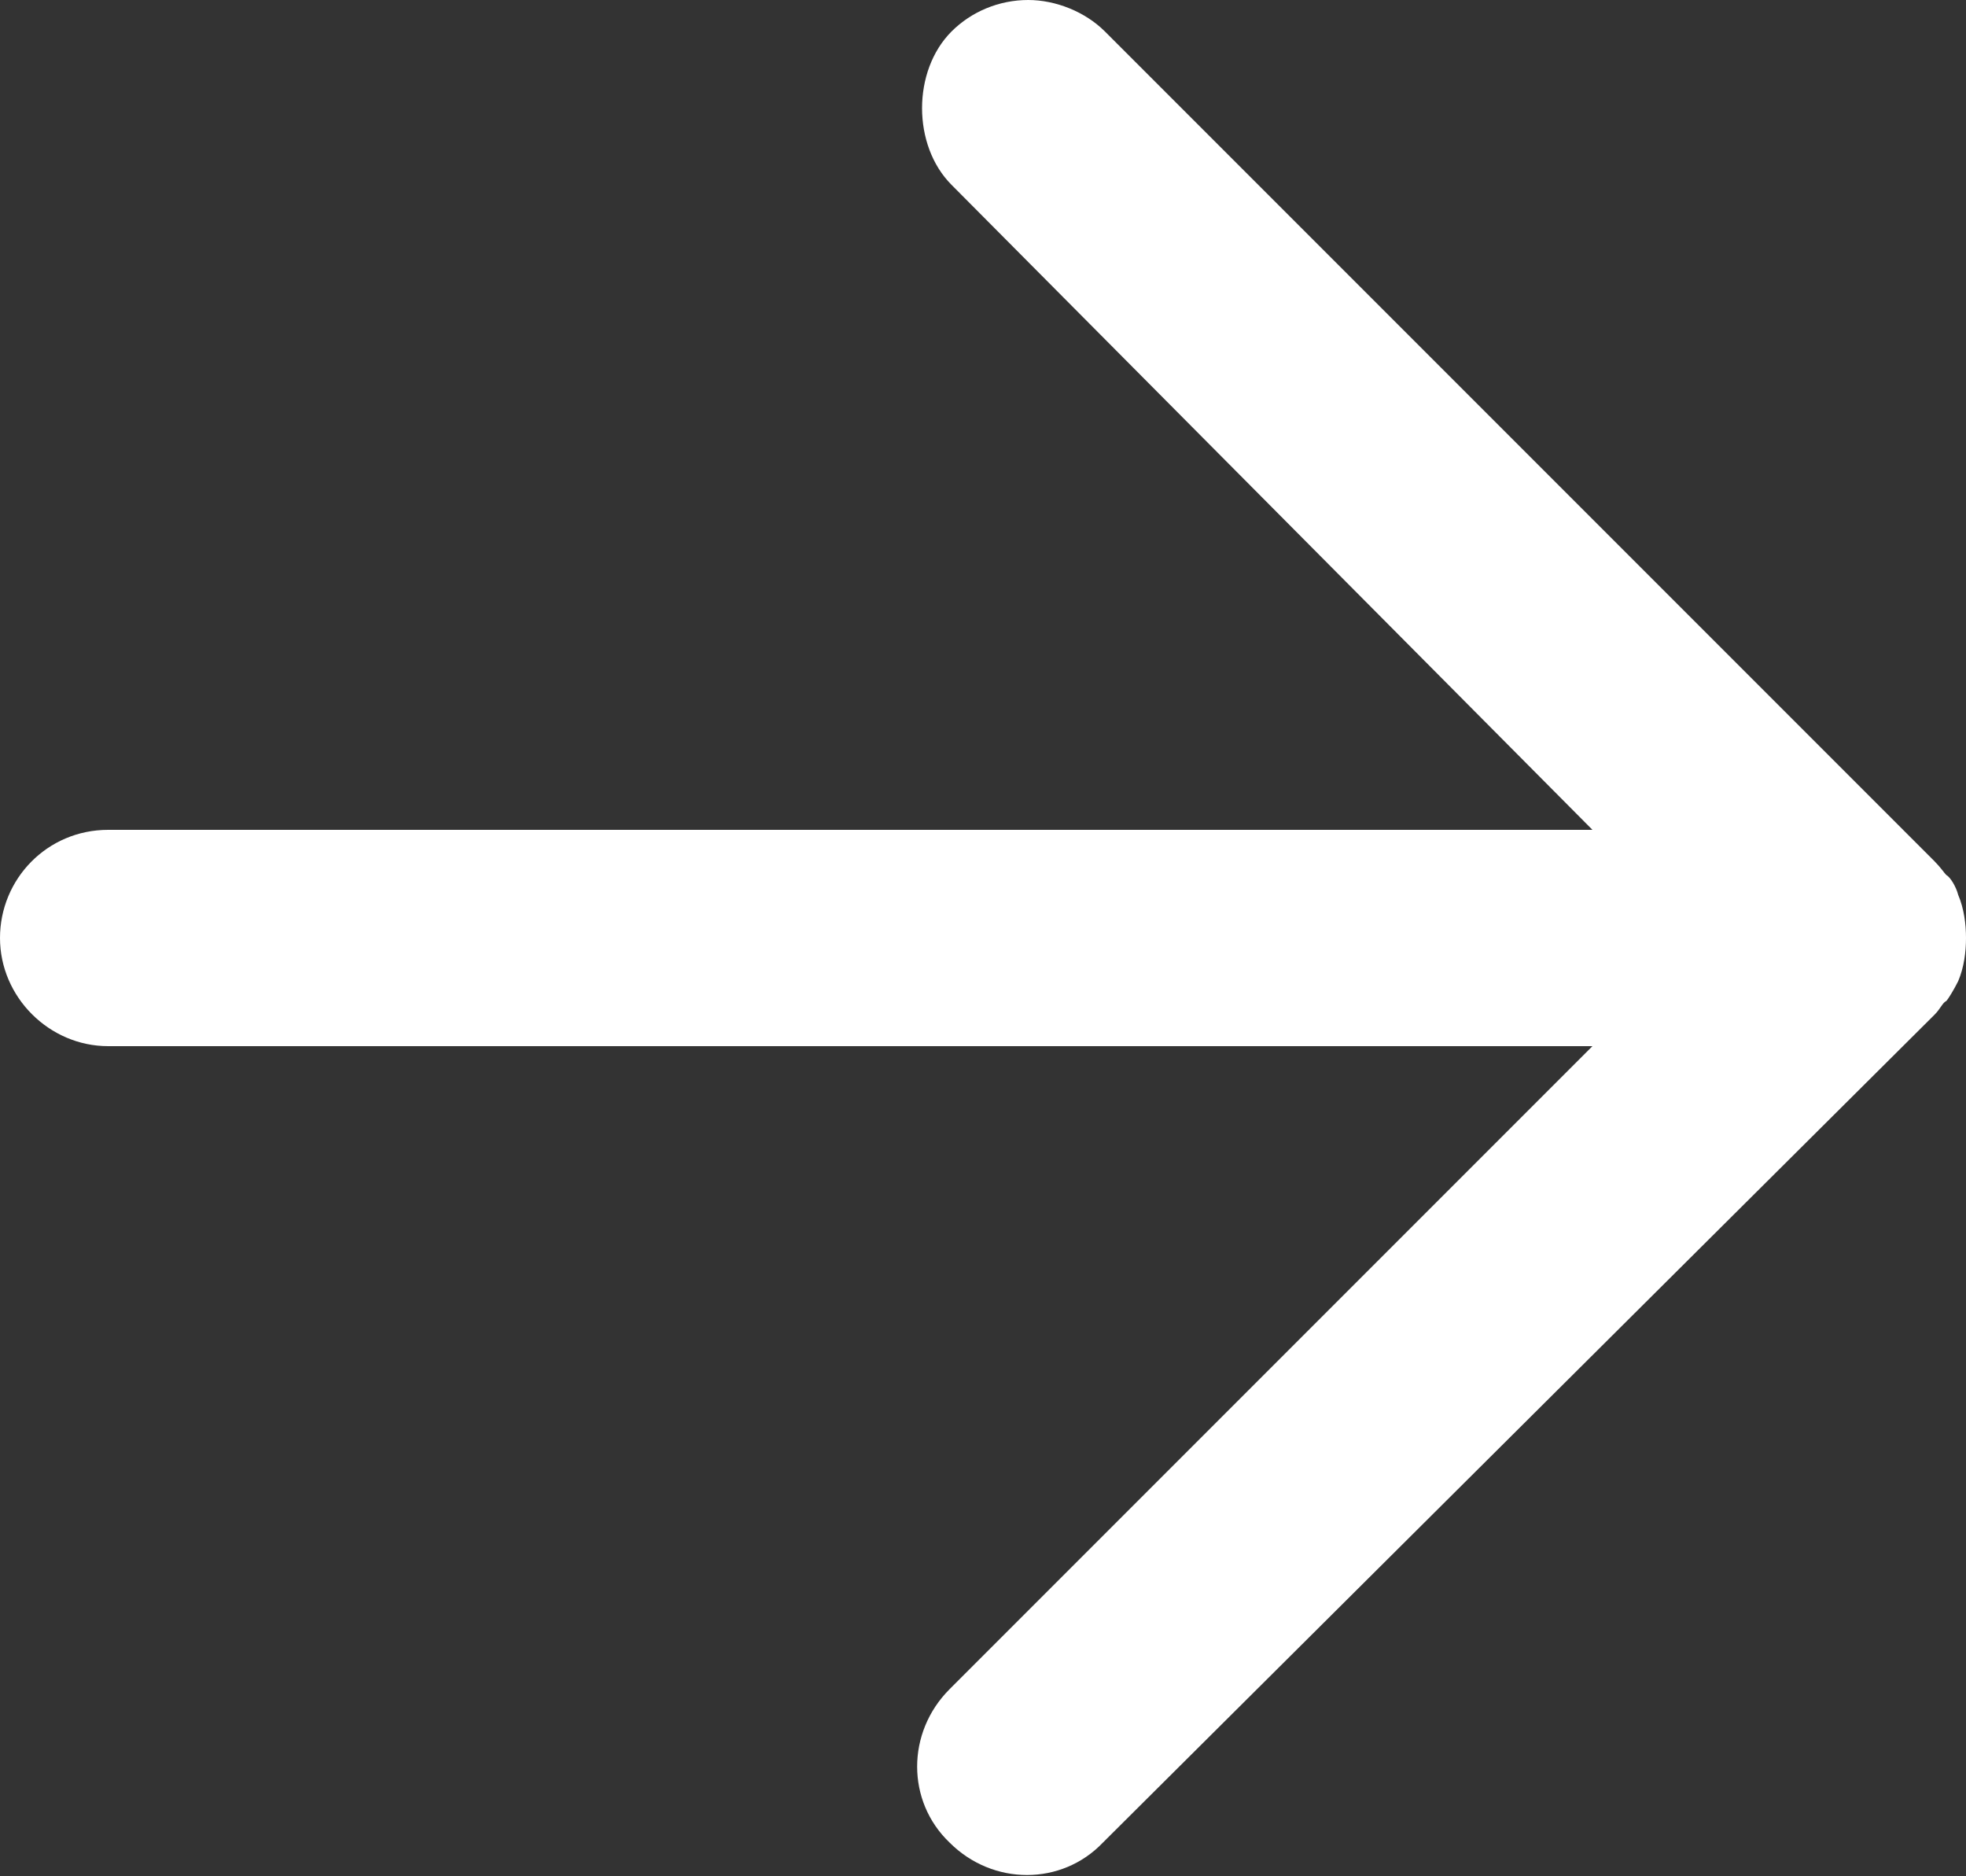<?xml version="1.0" encoding="utf-8"?>
<!-- Generator: Adobe Illustrator 26.0.2, SVG Export Plug-In . SVG Version: 6.00 Build 0)  -->
<svg version="1.1" id="Livello_1" xmlns="http://www.w3.org/2000/svg" xmlns:xlink="http://www.w3.org/1999/xlink" x="0px" y="0px"
	 viewBox="0 0 100 95.4" style="enable-background:new 0 0 100 95.4;" xml:space="preserve">
<rect x="0" y="0" width="100" height="95.4" fill="#333333" stroke="none"/>
<style type="text/css">
	.st0{fill:#FFFFFF;}
</style>
<g>
	<path class="st0" d="M98.4,51.6c0.3-0.3,0.4-0.6,0.6-0.7c0.1-0.1,0.4-0.6,0.6-1c0.3-0.7,0.4-1.5,0.4-2.2c0-0.7-0.1-1.5-0.4-2.2
		c-0.1-0.4-0.4-0.9-0.6-1c-0.1-0.1-0.3-0.4-0.6-0.7L56.2,1.6c-1-1-2.5-1.6-3.9-1.6c-1.5,0-2.9,0.6-3.9,1.6c-2,2-2,5.8,0,7.8L81,42.2
		H5.5c-3.1,0-5.5,2.5-5.5,5.5s2.5,5.5,5.5,5.5H81L48.3,85.9c-2.2,2.2-2.2,5.7,0,7.8c2.2,2.2,5.7,2.2,7.8,0L98.4,51.6z"/>
</g>
</svg>
